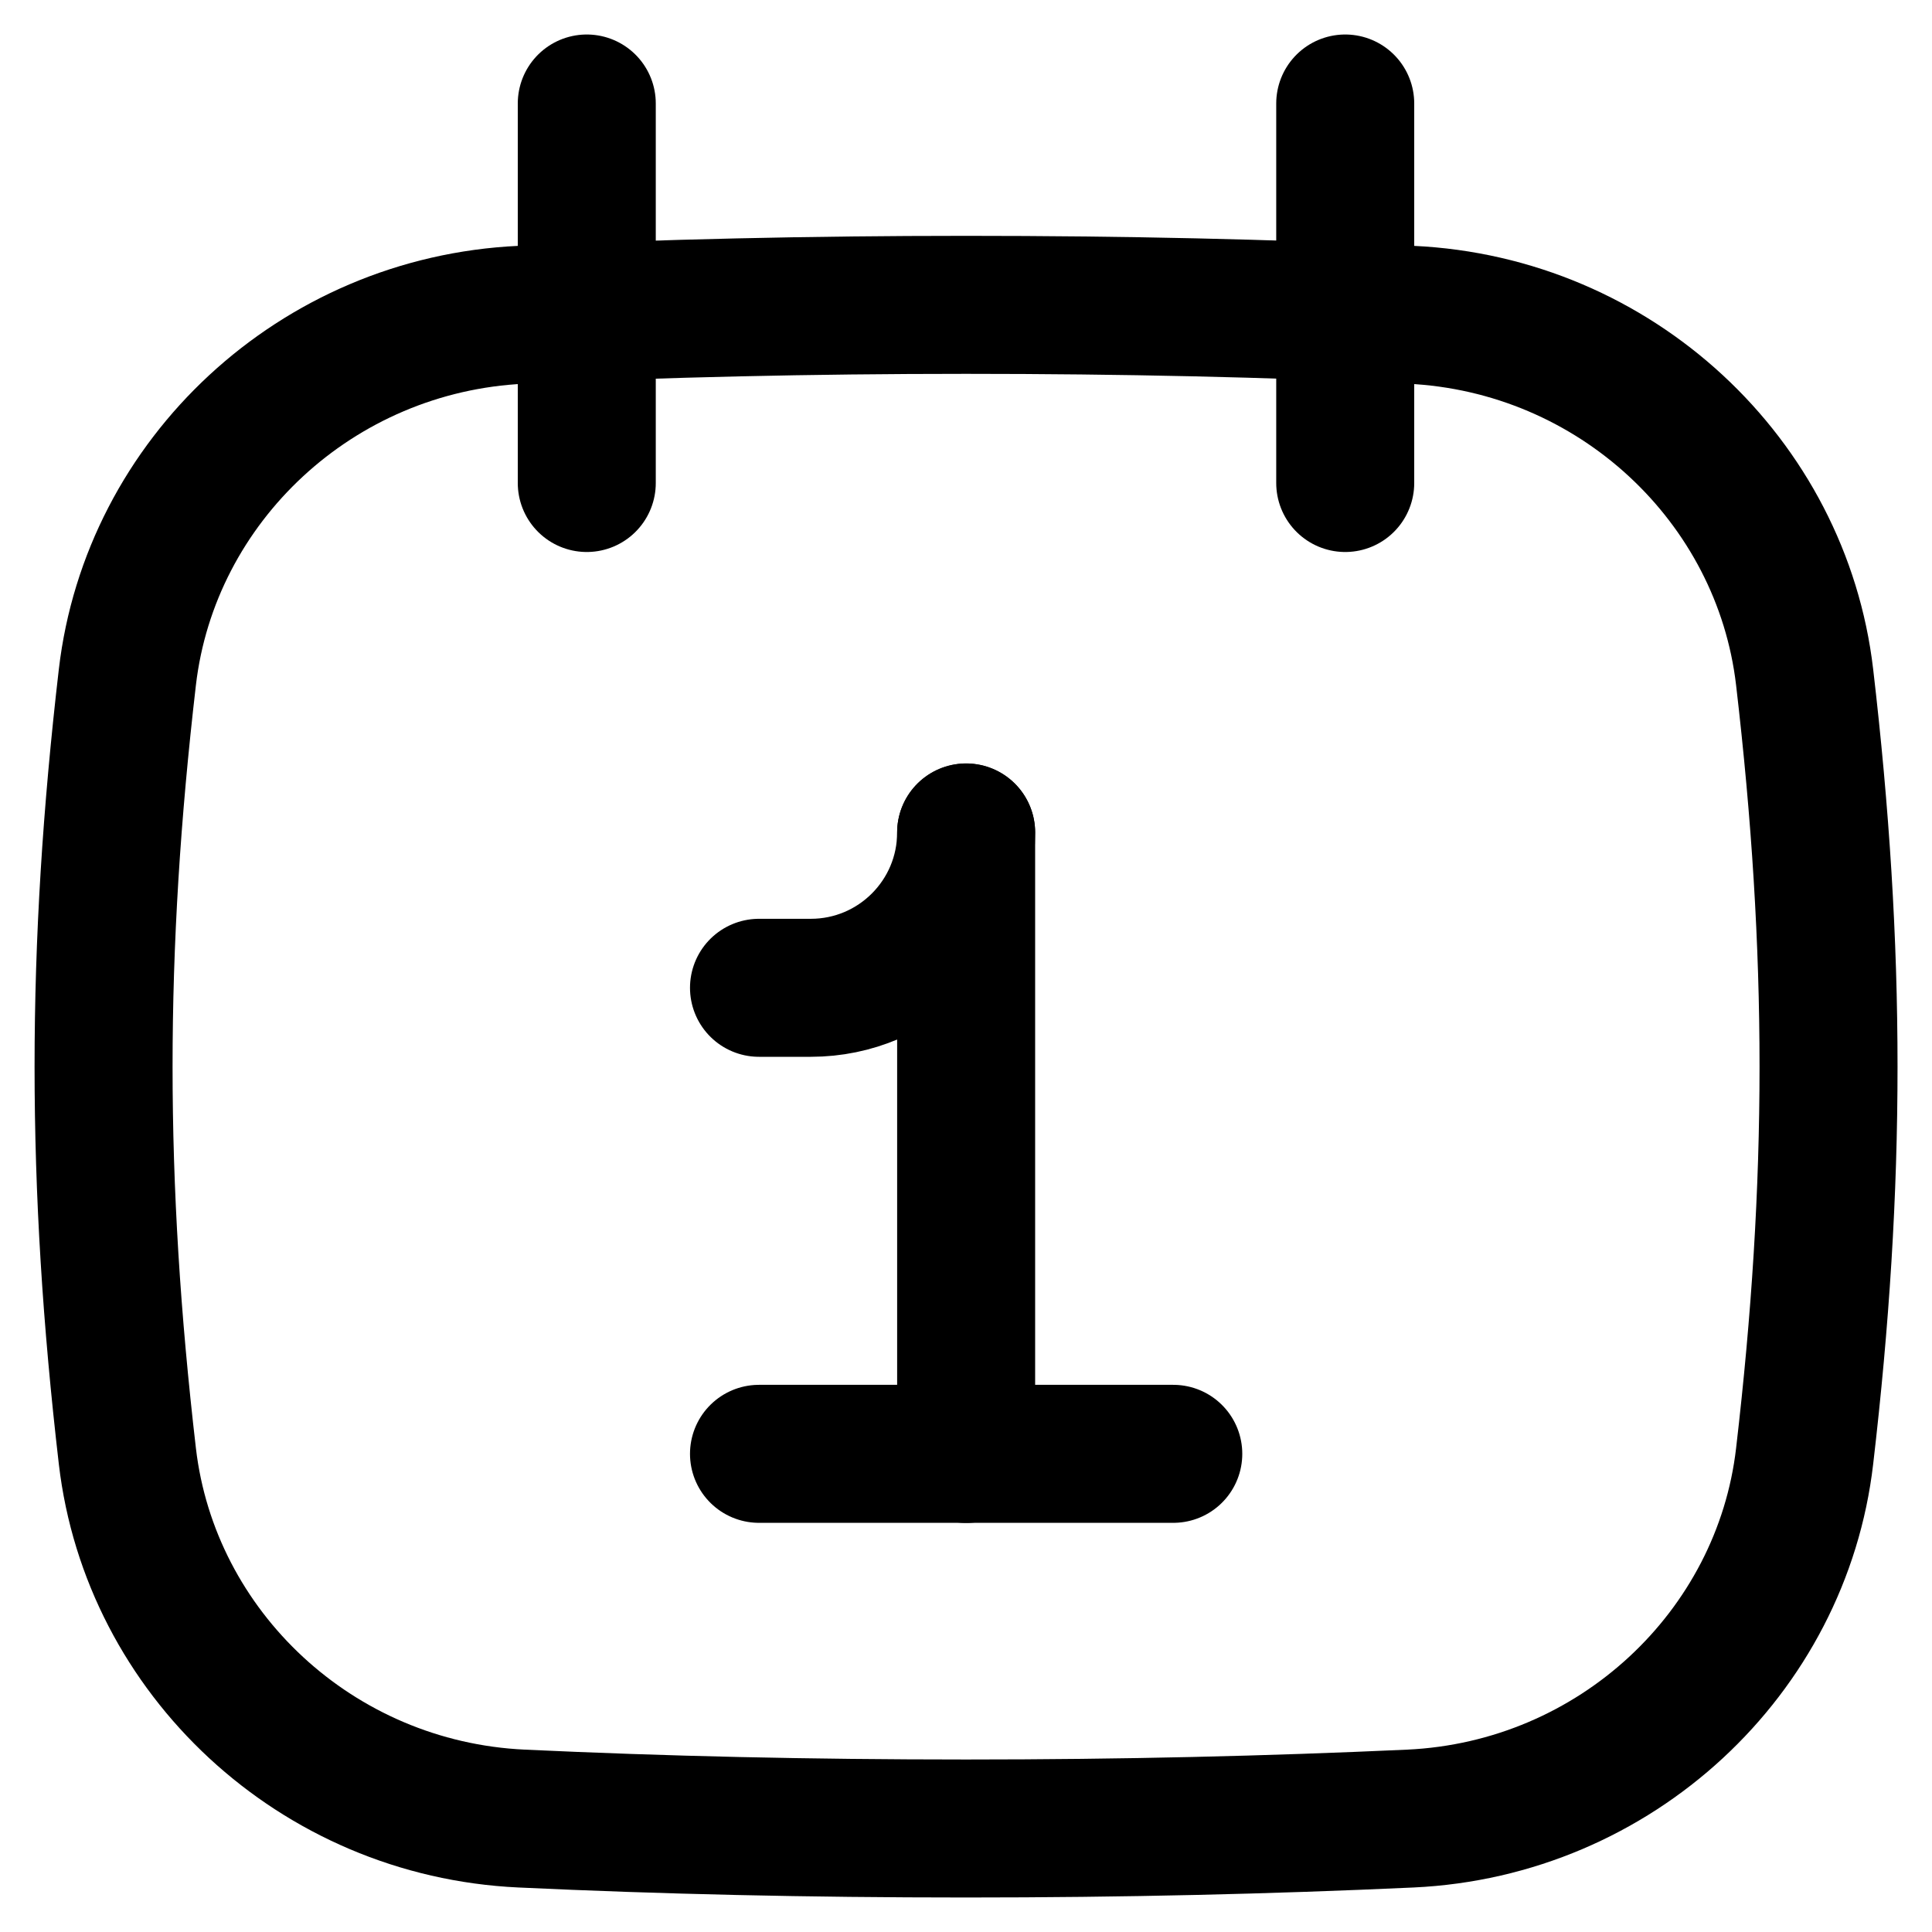 <svg xmlns="http://www.w3.org/2000/svg" fill="none" viewBox="0 0 14 14" id="Daily-Calendar--Streamline-Flex" height="14" width="14">
  <desc>
    Daily Calendar Streamline Icon: https://streamlinehq.com
  </desc>
  <g id="daily-calendar--one-calendar-date-day-month">
    <path id="Intersect" stroke="#000000" stroke-linecap="round" stroke-linejoin="round" d="M0.923 10.552c0.166 1.425 1.369 2.557 2.857 2.626 1.029 0.048 2.079 0.072 3.22 0.072 1.14 0 2.191 -0.025 3.22 -0.072 1.488 -0.069 2.692 -1.201 2.857 -2.626 0.231 -1.98 0.231 -3.665 0 -5.645 -0.166 -1.425 -1.369 -2.557 -2.857 -2.626 -1.029 -0.048 -2.079 -0.072 -3.22 -0.072 -1.14 0 -2.191 0.025 -3.22 0.072 -1.488 0.069 -2.691 1.201 -2.857 2.626 -0.23 1.98 -0.23 3.665 0 5.645Z" stroke-width="1"></path>
    <path id="Line 3" stroke="#000000" stroke-linecap="round" stroke-linejoin="round" d="m4.252 0.75 0 2.75" stroke-width="1"></path>
    <path id="Line 4" stroke="#000000" stroke-linecap="round" stroke-linejoin="round" d="m9.748 0.75 0 2.75" stroke-width="1"></path>
    <path id="Vector 2" stroke="#000000" stroke-linecap="round" stroke-linejoin="round" d="m7.001 6.033 0 4.503" stroke-width="1"></path>
    <path id="Vector 3" stroke="#000000" stroke-linecap="round" stroke-linejoin="round" d="m5.5 7.158 0.375 0c0.622 0 1.126 -0.504 1.126 -1.126v0" stroke-width="1"></path>
    <path id="Vector 1" stroke="#000000" stroke-linecap="round" stroke-linejoin="round" d="M8.502 10.535H5.5" stroke-width="1"></path>
  </g>
</svg>